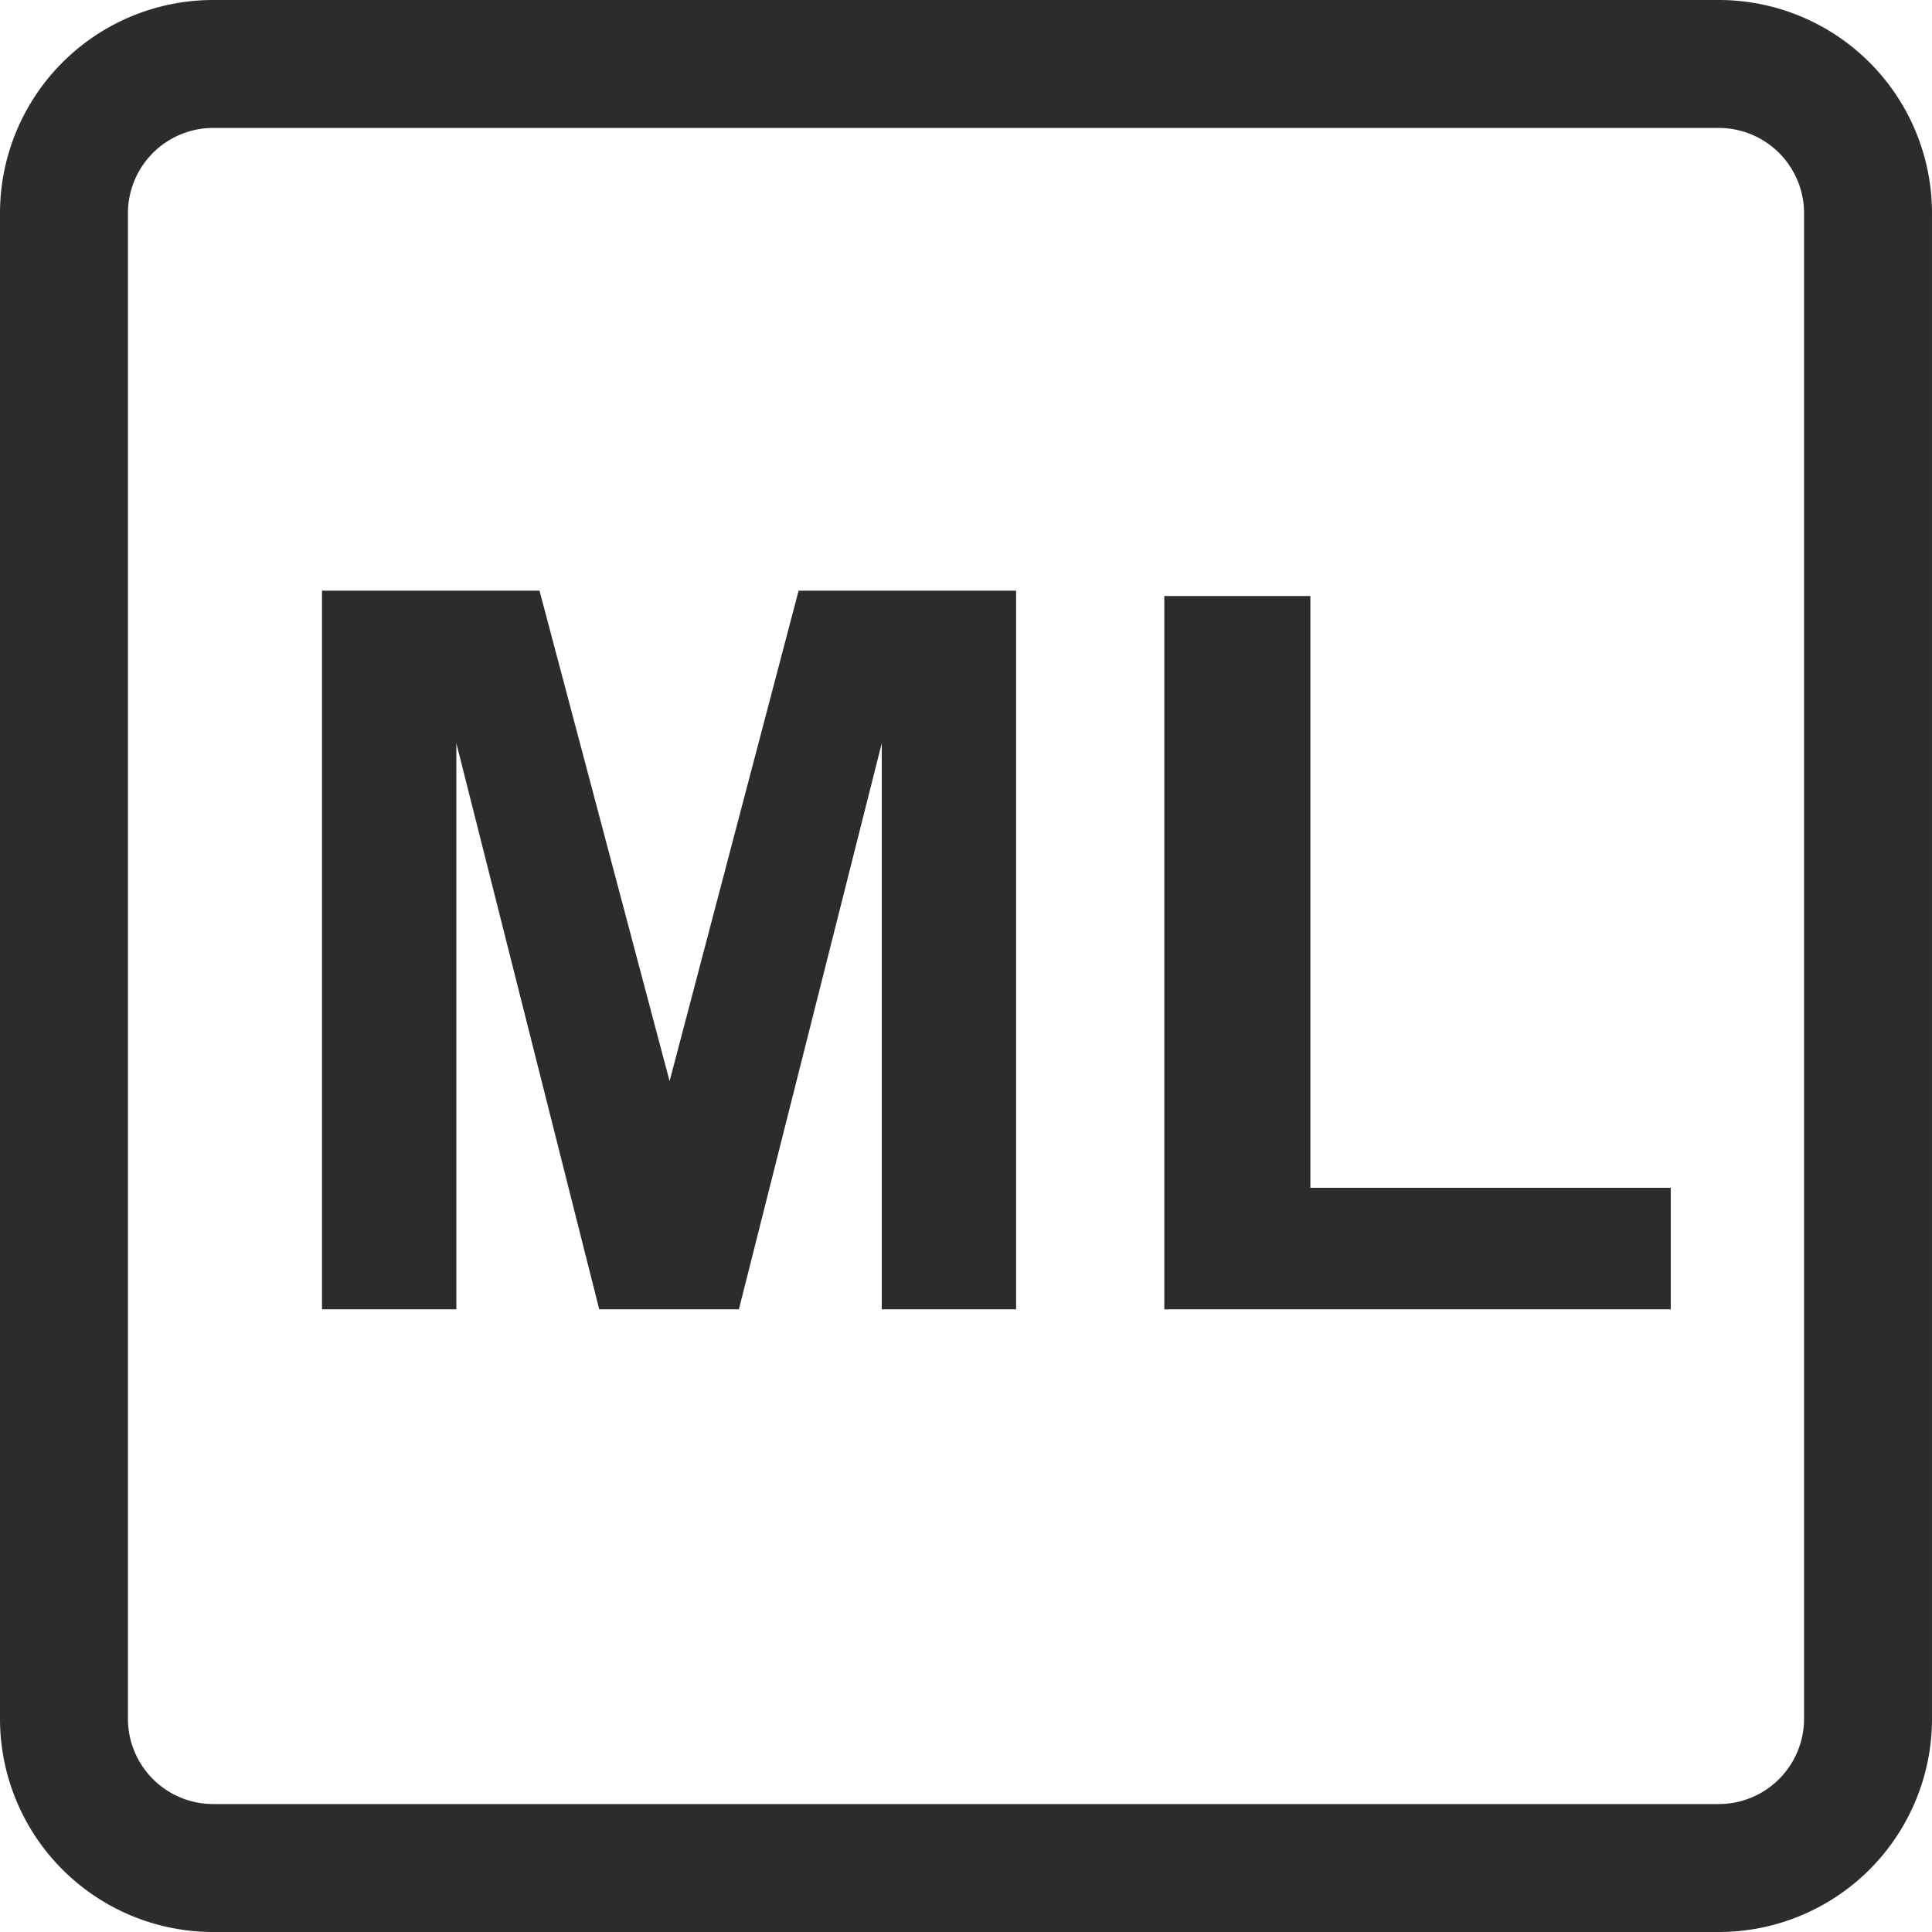 <?xml version="1.0" standalone="no"?><!DOCTYPE svg PUBLIC "-//W3C//DTD SVG 1.1//EN" "http://www.w3.org/Graphics/SVG/1.1/DTD/svg11.dtd"><svg t="1737045003861" class="icon" viewBox="0 0 1024 1024" version="1.1" xmlns="http://www.w3.org/2000/svg" p-id="4295" xmlns:xlink="http://www.w3.org/1999/xlink" width="200" height="200"><path d="M354.896 573.033l-68.945-259.956H170.667v380.892h71.205V393.89l75.726 300.079h74.031l75.726-300.079v300.079h71.205V313.077H423.276l-68.38 259.956zM694.534 315.903h-77.422v378.066h268.433v-64.424h-191.011V315.903z" p-id="4296" fill="#2c2c2c"></path><path d="M910.976 0H113.024a113.024 113.024 0 0 0-113.024 113.024v797.951a113.024 113.024 0 0 0 113.024 113.024h797.951a113.024 113.024 0 0 0 113.024-113.024V113.024a113.024 113.024 0 0 0-113.024-113.024z m45.21 910.976a45.21 45.21 0 0 1-45.21 45.21H113.024a45.21 45.21 0 0 1-45.21-45.21V113.024a45.21 45.21 0 0 1 45.21-45.21h797.951a45.21 45.21 0 0 1 45.21 45.21z" p-id="4297" fill="#2c2c2c"></path></svg>